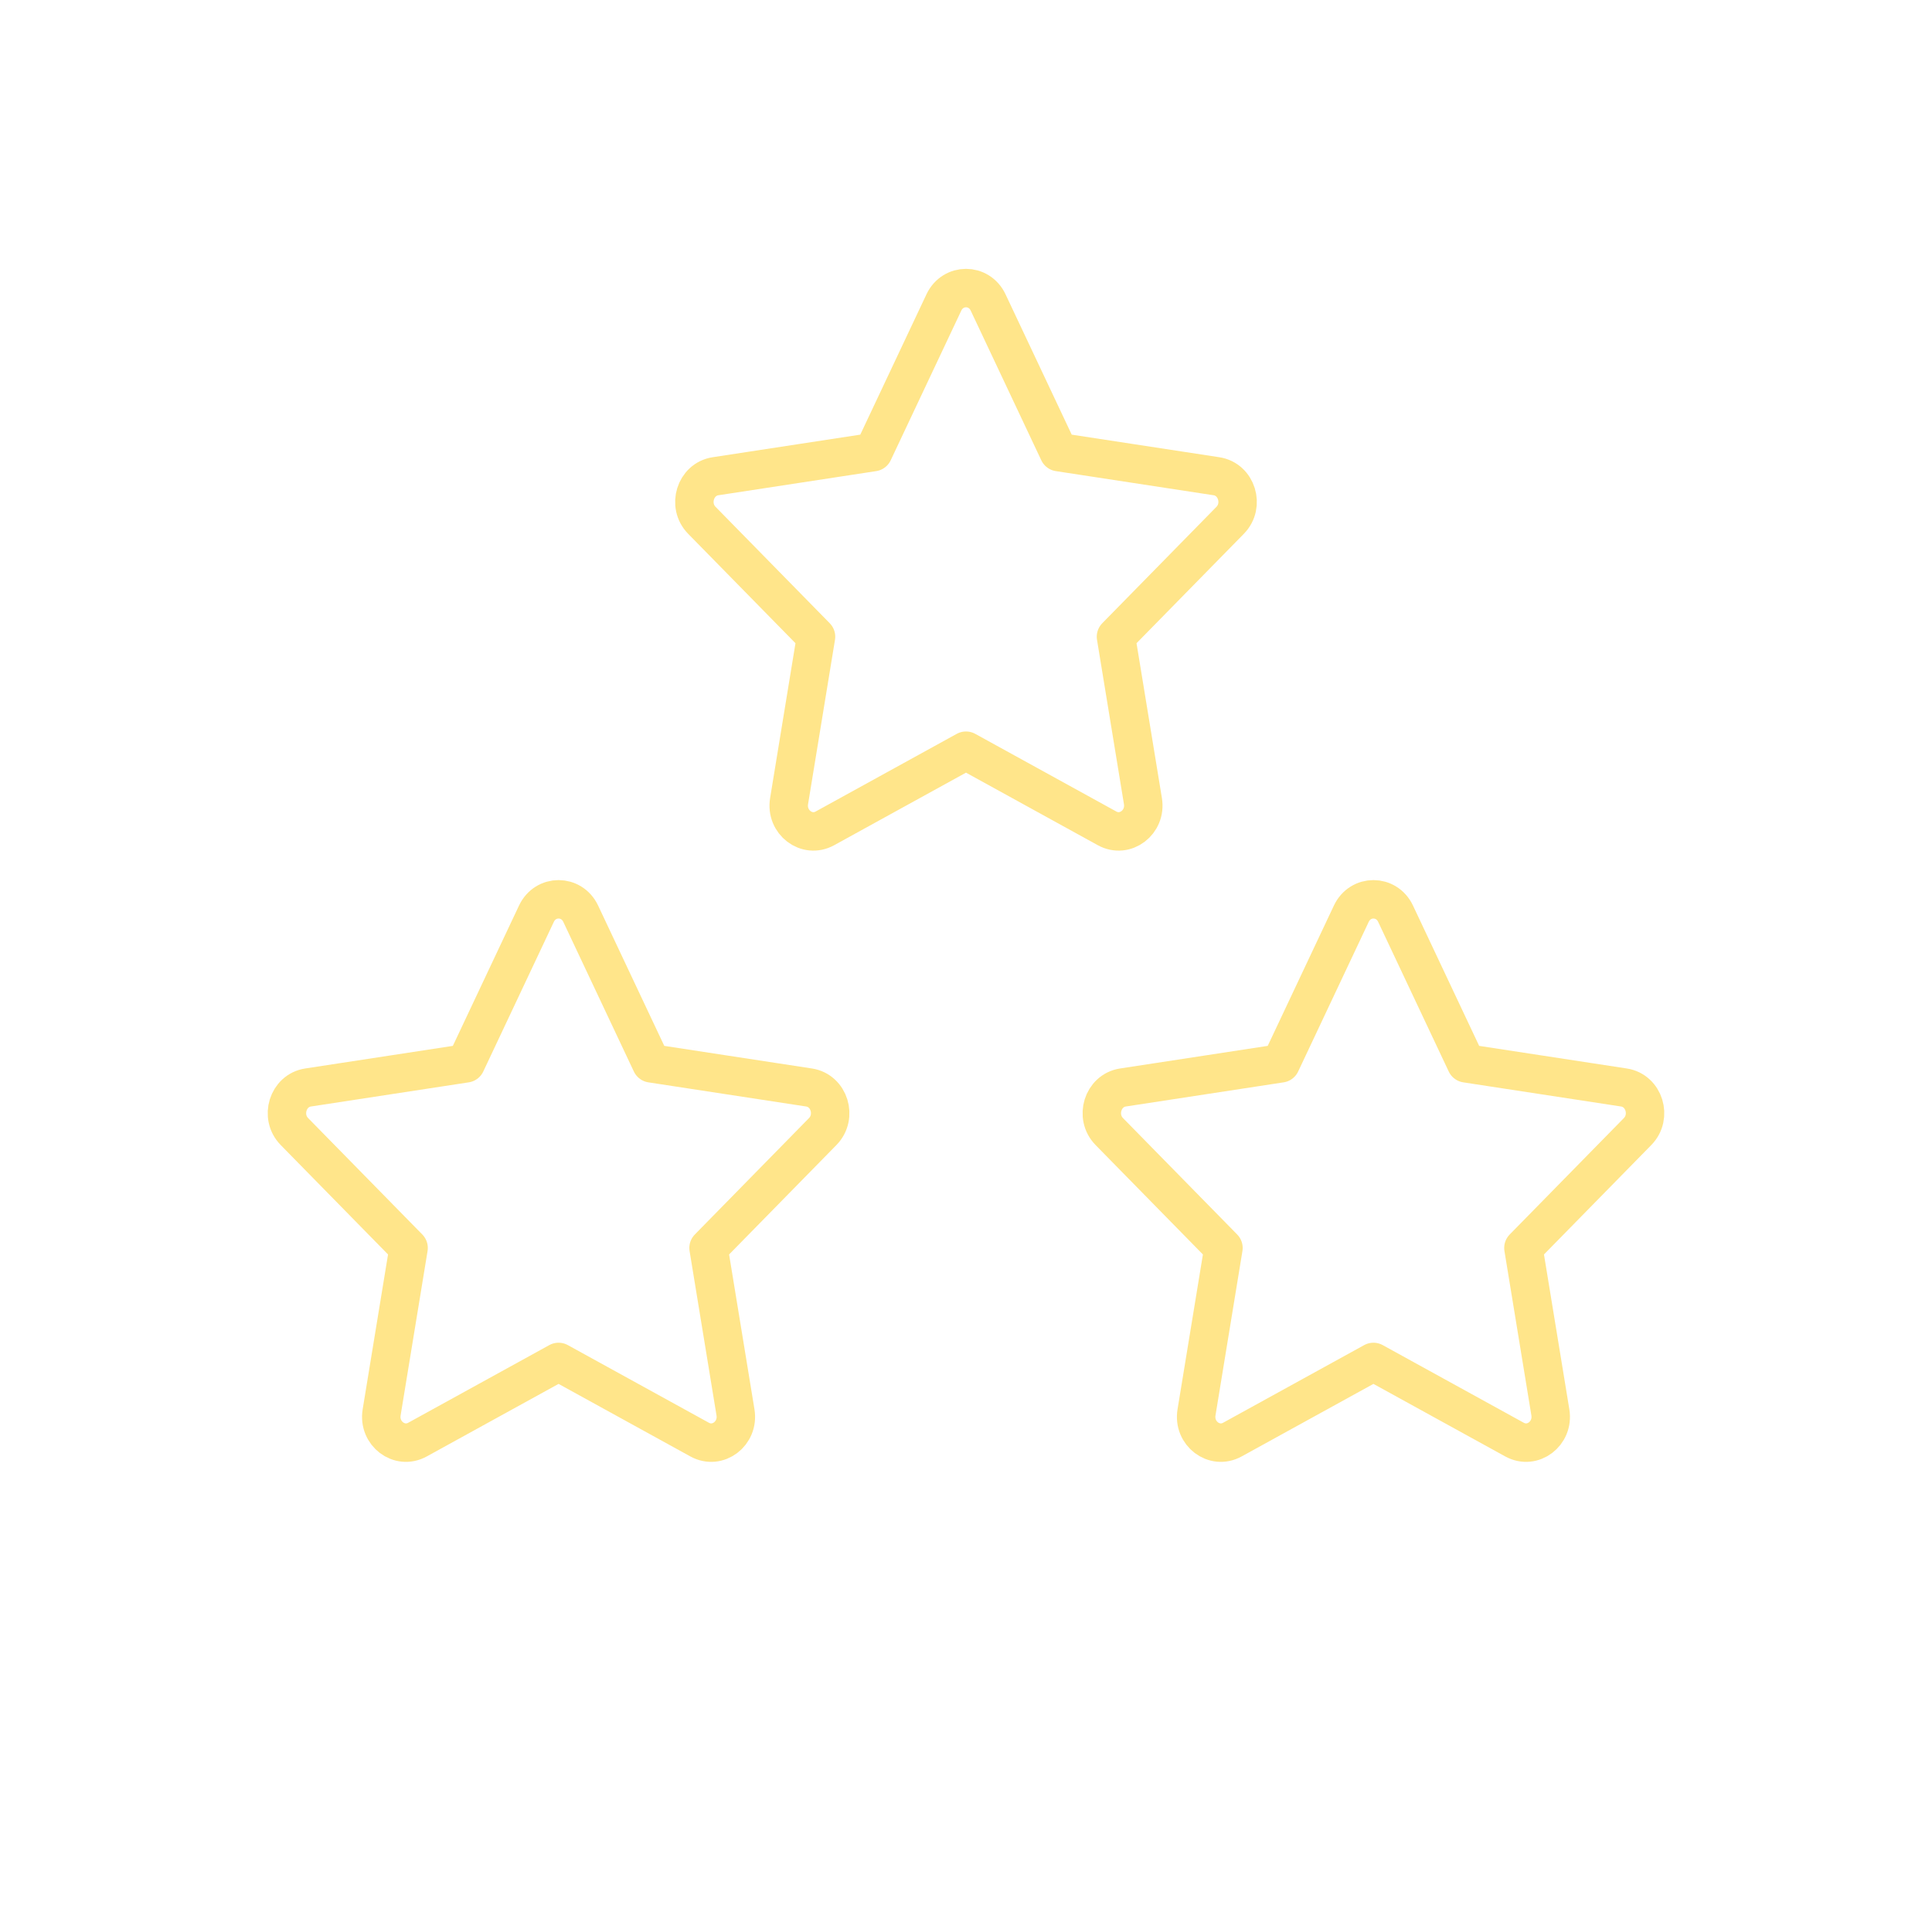 <svg xmlns="http://www.w3.org/2000/svg" fill="none" viewBox="0 0 201 200" height="200" width="201">
<path stroke-linejoin="round" stroke-linecap="round" stroke-width="4" stroke="#FFE58A" d="M48.468 110.611L55.808 95.047C56.751 93.05 59.473 93.05 60.415 95.047L67.755 110.611L84.171 113.123C86.277 113.445 87.116 116.154 85.591 117.709L73.716 129.815L76.518 146.919C76.878 149.115 74.675 150.789 72.791 149.752L58.112 141.673L43.432 149.752C41.548 150.789 39.345 149.115 39.705 146.919L42.508 129.815L30.632 117.709C29.107 116.154 29.946 113.445 32.053 113.123L48.468 110.611Z"></path>
<path stroke-linejoin="round" stroke-linecap="round" stroke-width="4" stroke="#FFE58A" d="M133.245 110.611L140.586 95.047C141.527 93.05 144.25 93.05 145.192 95.047L152.533 110.611L168.948 113.123C171.054 113.445 171.893 116.154 170.369 117.709L158.493 129.815L161.295 146.919C161.656 149.115 159.453 150.789 157.568 149.752L142.889 141.673L128.21 149.752C126.325 150.789 124.122 149.115 124.482 146.919L127.285 129.815L115.409 117.709C113.884 116.154 114.724 113.445 116.83 113.123L133.245 110.611Z"></path>
<path stroke-linejoin="round" stroke-linecap="round" stroke-width="4" stroke="#FFE58A" d="M90.856 47.029L98.197 31.465C99.139 29.467 101.862 29.467 102.803 31.465L110.144 47.029L126.559 49.54C128.665 49.862 129.505 52.572 127.98 54.126L116.104 66.232L118.907 83.335C119.267 85.532 117.064 87.206 115.179 86.169L100.5 78.09L85.821 86.169C83.936 87.206 81.734 85.532 82.094 83.335L84.896 66.232L73.02 54.126C71.496 52.572 72.335 49.862 74.441 49.54L90.856 47.029Z"></path>
</svg>
